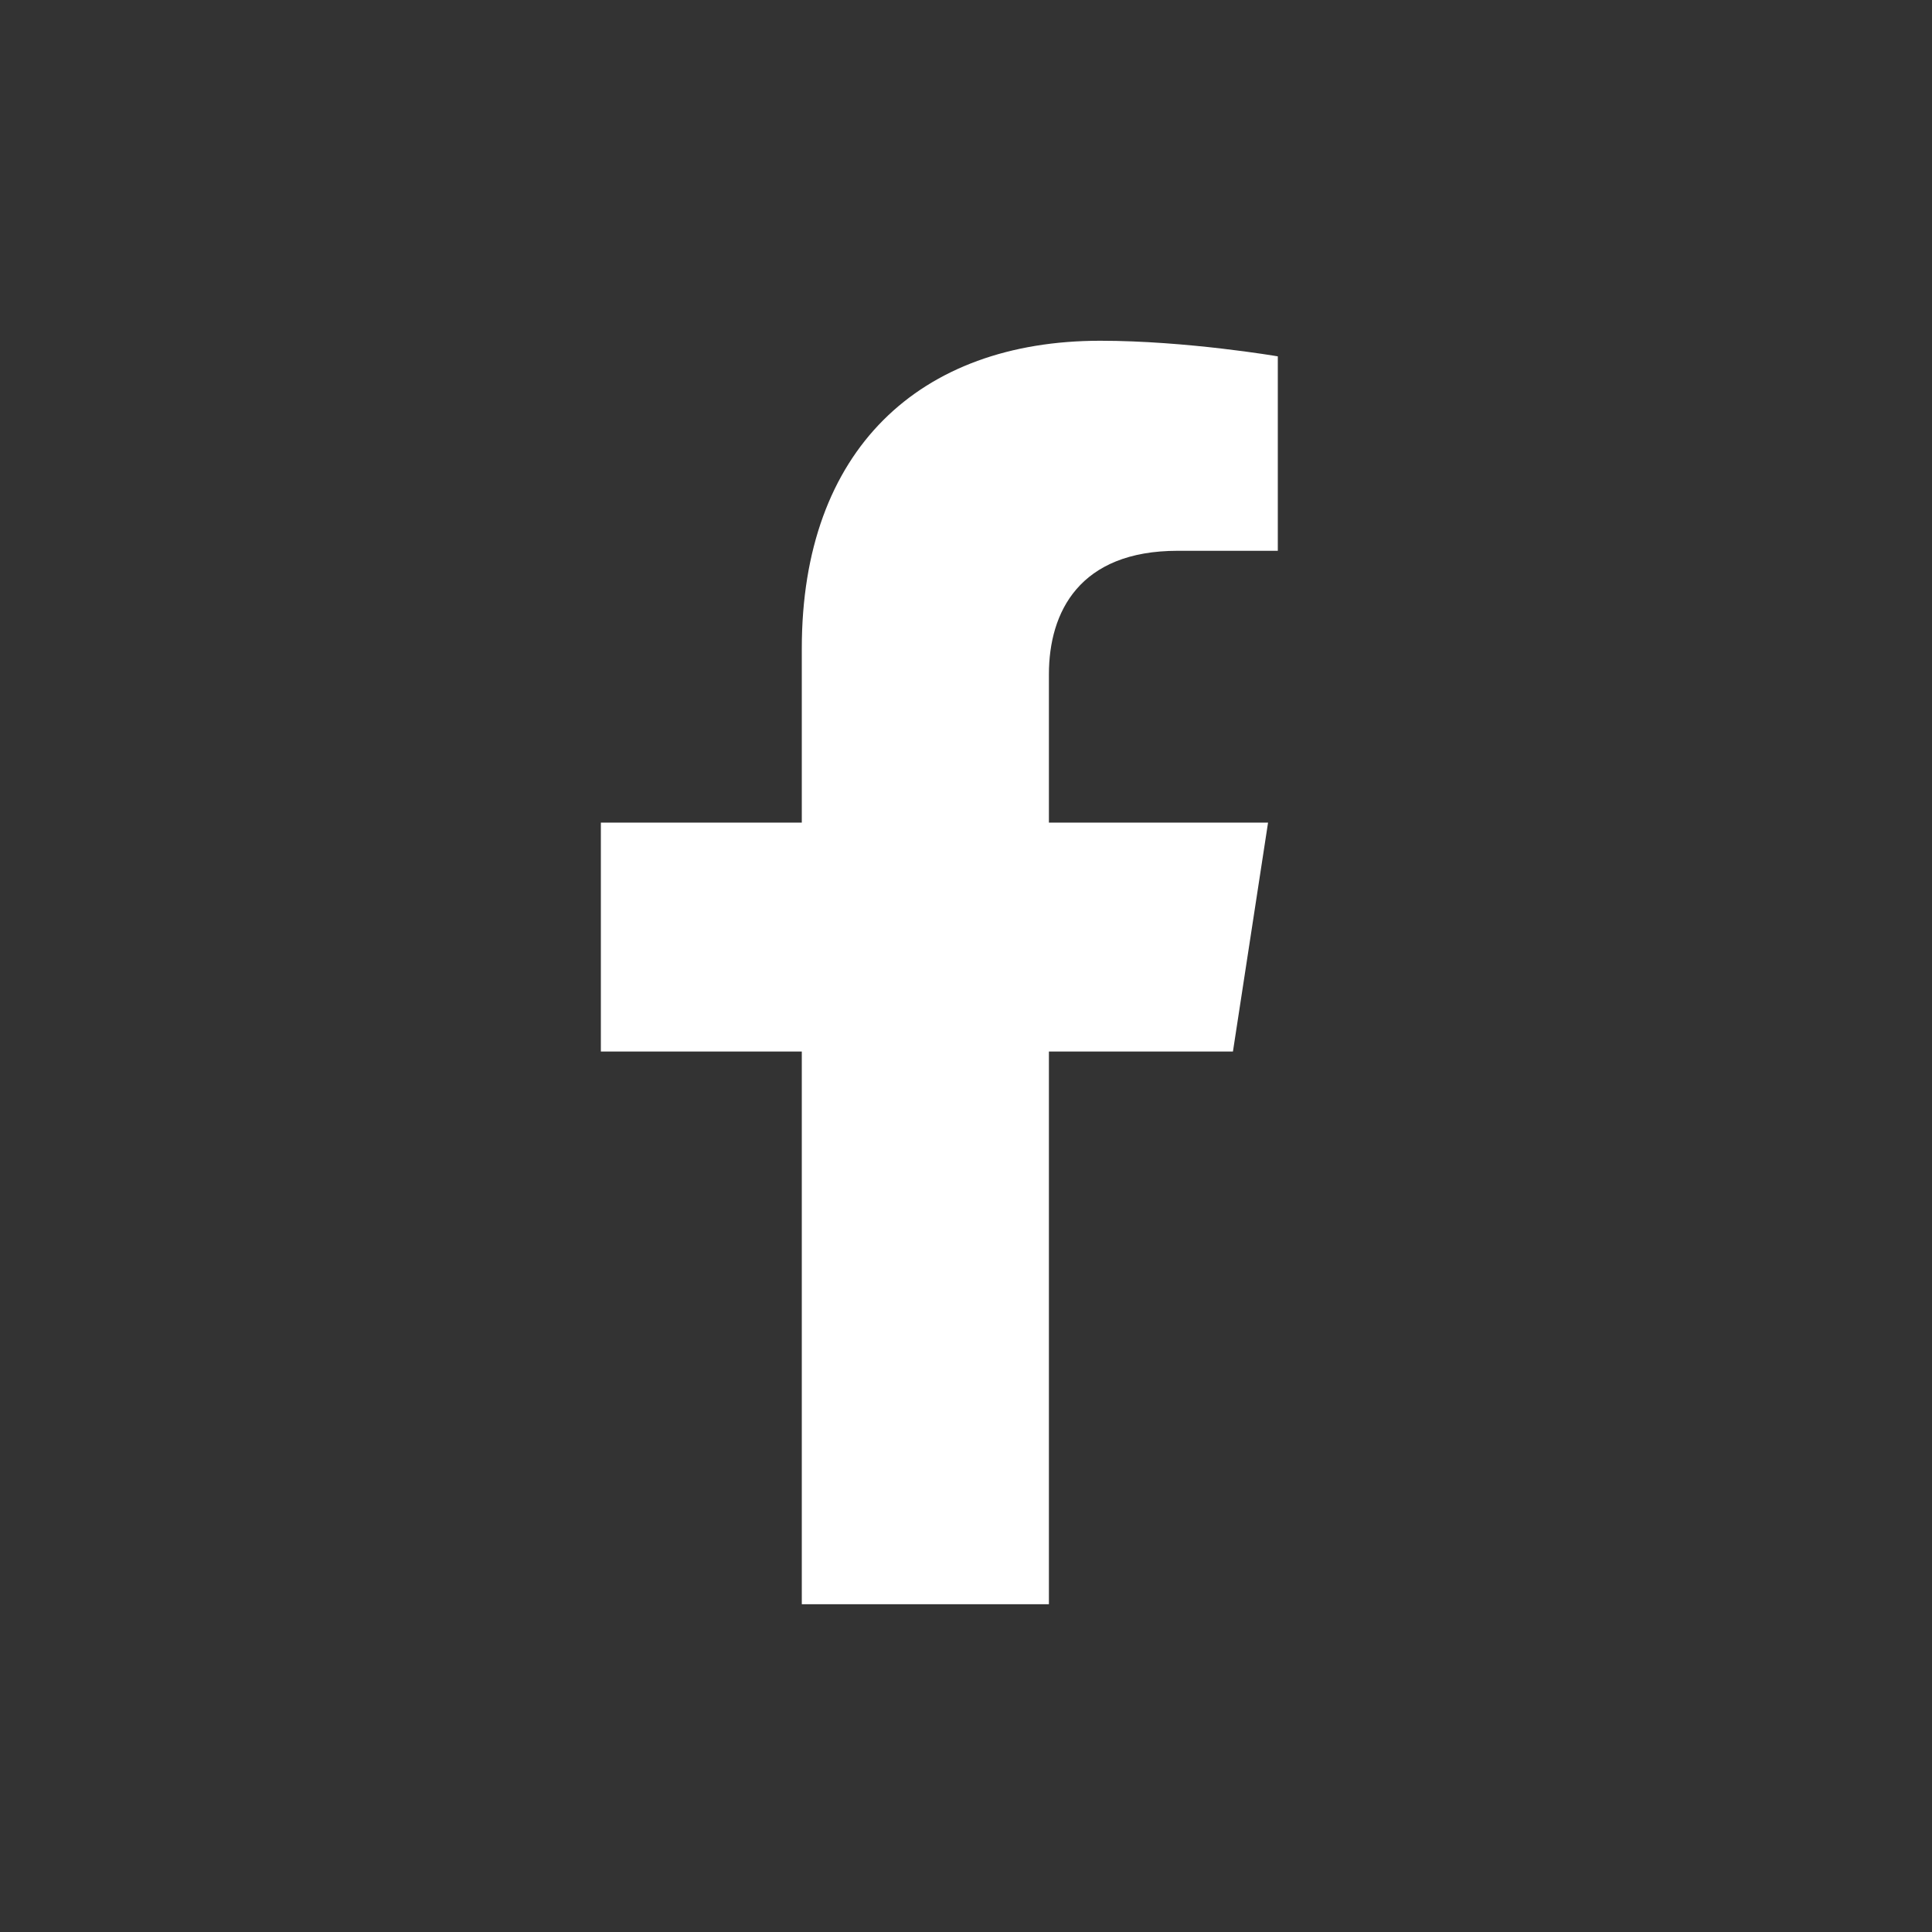 <?xml version="1.0" encoding="UTF-8"?>
<!DOCTYPE svg PUBLIC "-//W3C//DTD SVG 1.1//EN" "http://www.w3.org/Graphics/SVG/1.1/DTD/svg11.dtd">
<!-- Creator: CorelDRAW X6 -->
<svg xmlns="http://www.w3.org/2000/svg" xml:space="preserve" width="29.71mm" height="29.71mm" version="1.1" style="shape-rendering:geometricPrecision; text-rendering:geometricPrecision; image-rendering:optimizeQuality; fill-rule:evenodd; clip-rule:evenodd"
viewBox="0 0 2971 2971"
 xmlns:xlink="http://www.w3.org/1999/xlink"
 aria-hidden="true"
 focusable="false"
 data-prefix="fab"
 data-icon="facebook-f"
 role="img">
 <rect x="0" y="0" width="2971" height="2971" fill="#333333" stroke="none"/>
 <defs>
  <style type="text/css">
   <![CDATA[
    .fil0 {fill:white}
   ]]>
  </style>
 </defs>
 <g id="Слой_x0020_1">
  <g id="_814209088">
   <path class="fil0" d="M1896 1617l54 -352 -337 0 0 -228c0,-96 47,-190 198,-190l154 0 0 -299c0,0 -140,-24 -273,-24 -278,0 -459,168 -459,473l0 268 -309 0 0 352 309 0 0 850 380 0 0 -850 283 0z"/>
  </g>
 </g>
</svg>

